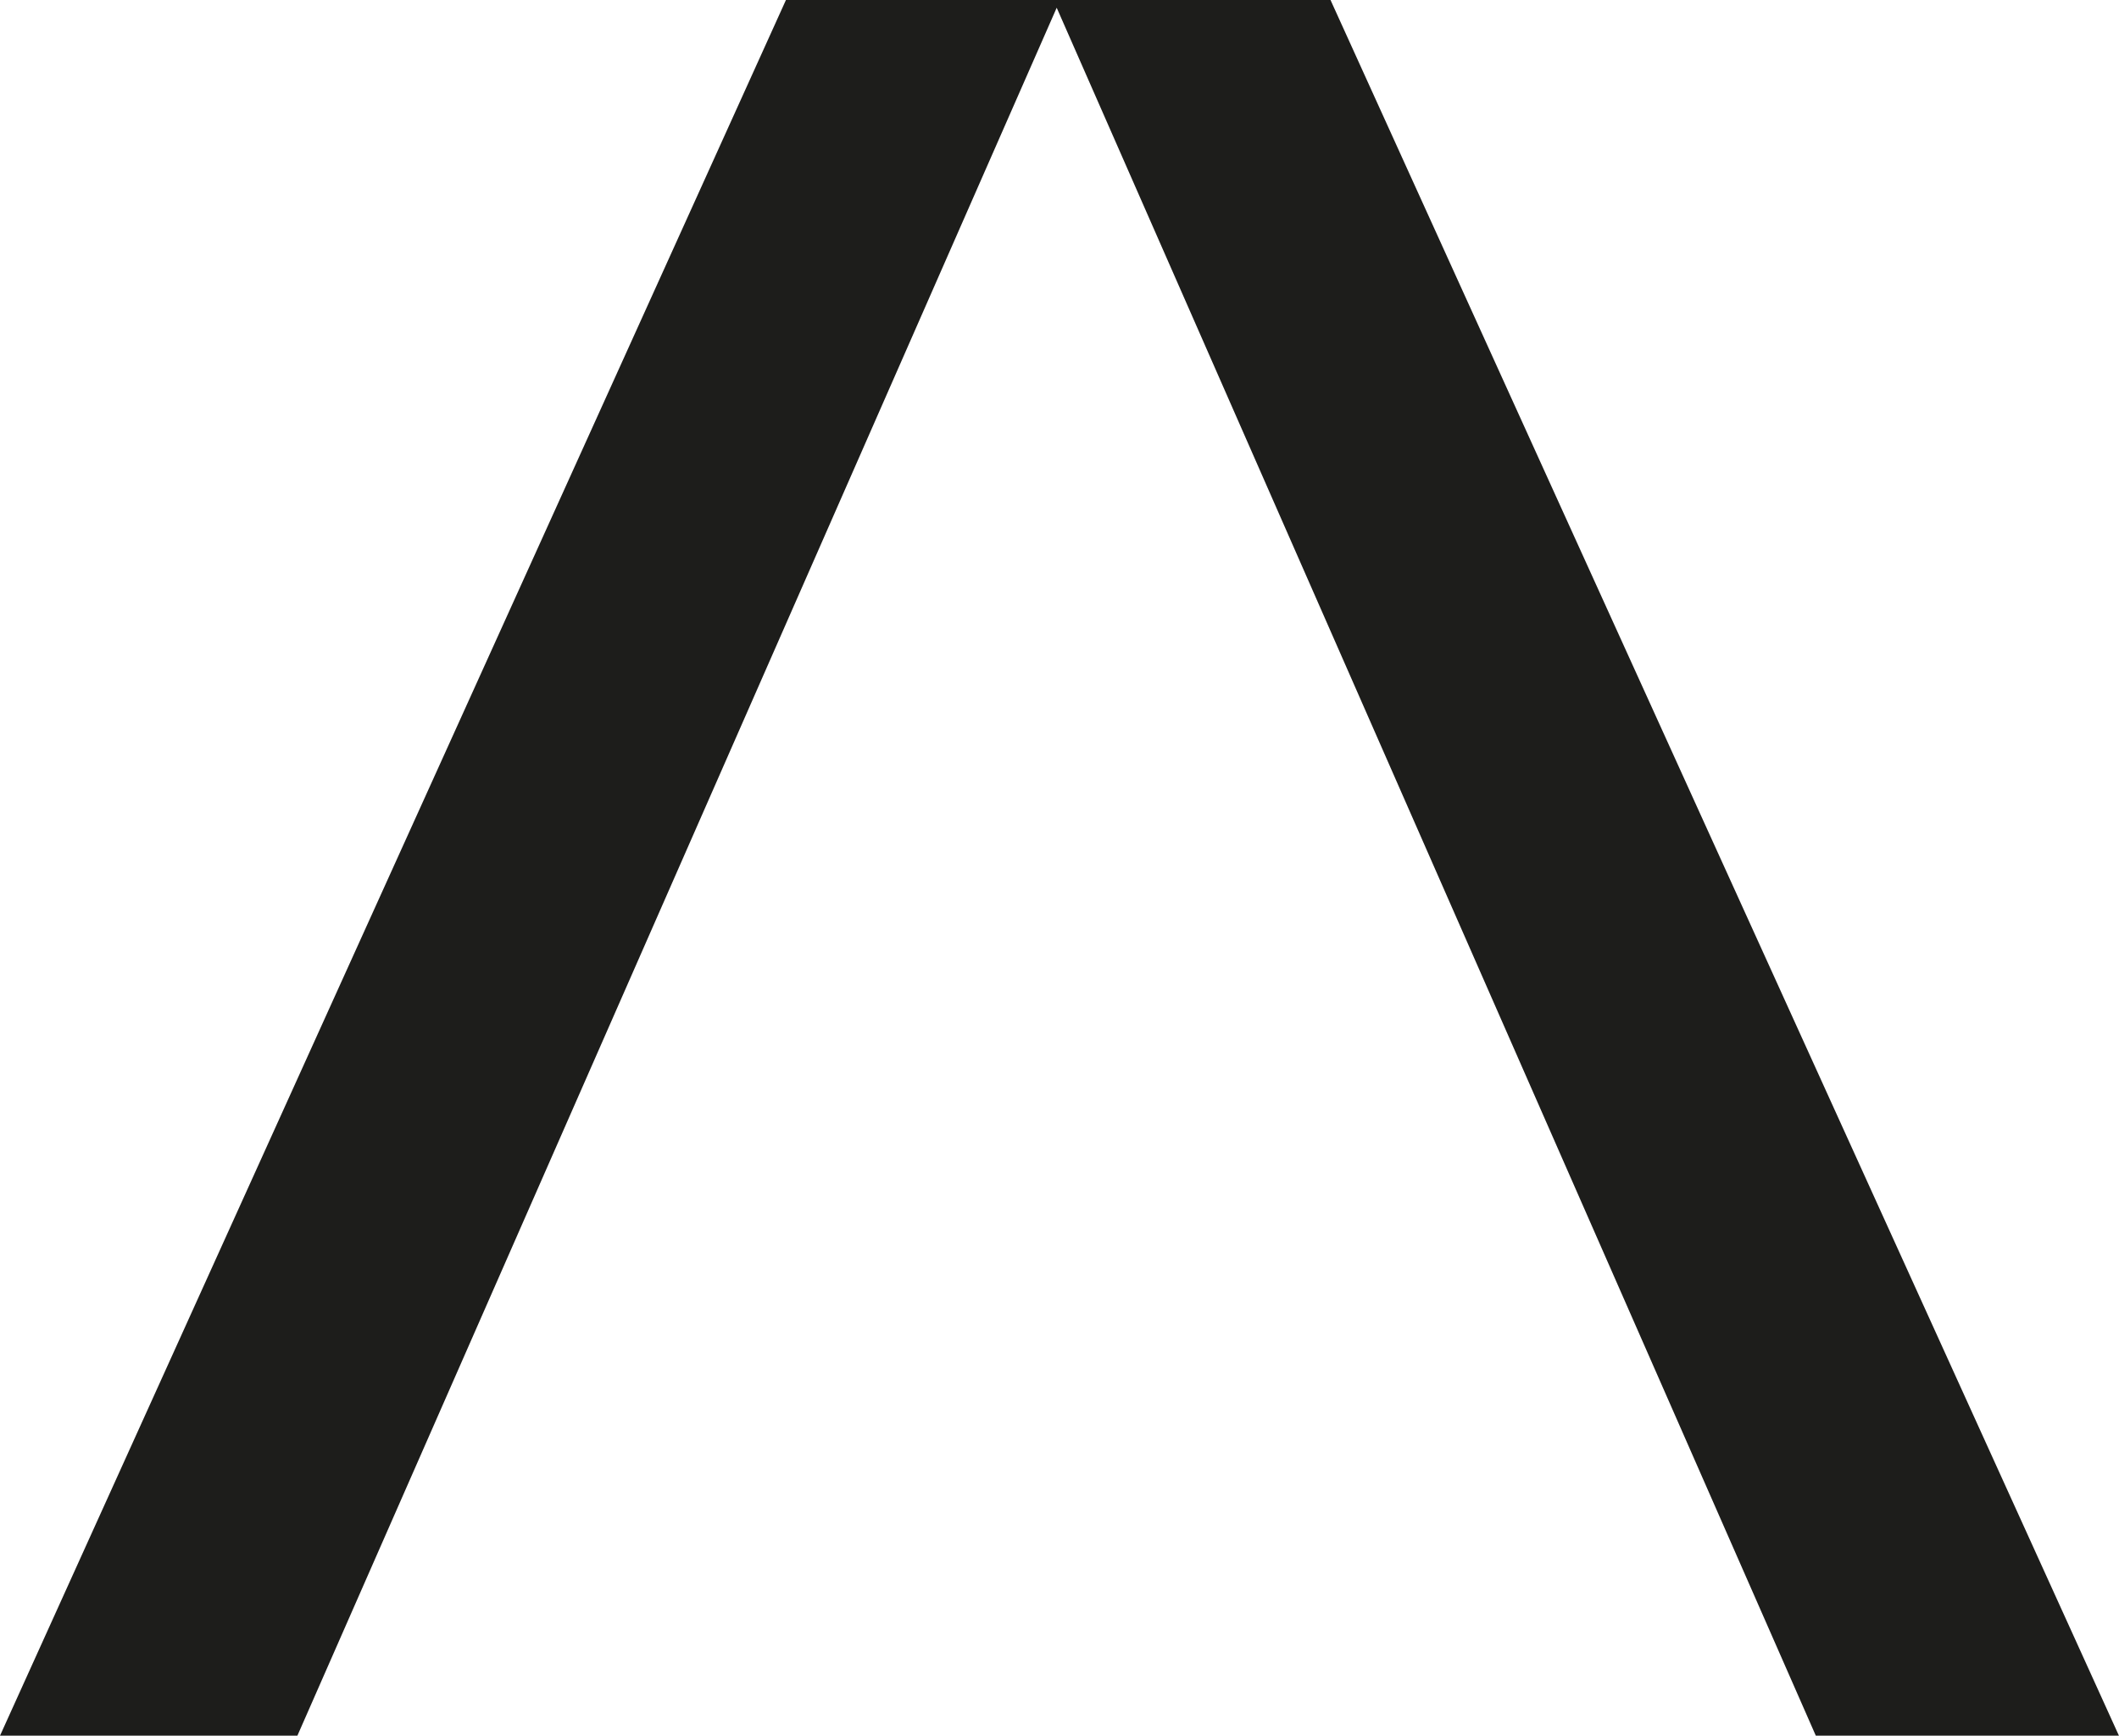 <svg xmlns="http://www.w3.org/2000/svg" width="31.744" height="26.002" viewBox="0 0 31.744 26.002">
  <path id="Path_5" data-name="Path 5" d="M123.339,53.154h-8.158l-11.774,26h4.455l11.375-25.884,11.372,25.884h4.541Z" transform="translate(-103.407 -53.154)" fill="#1d1d1b"/>
</svg>
